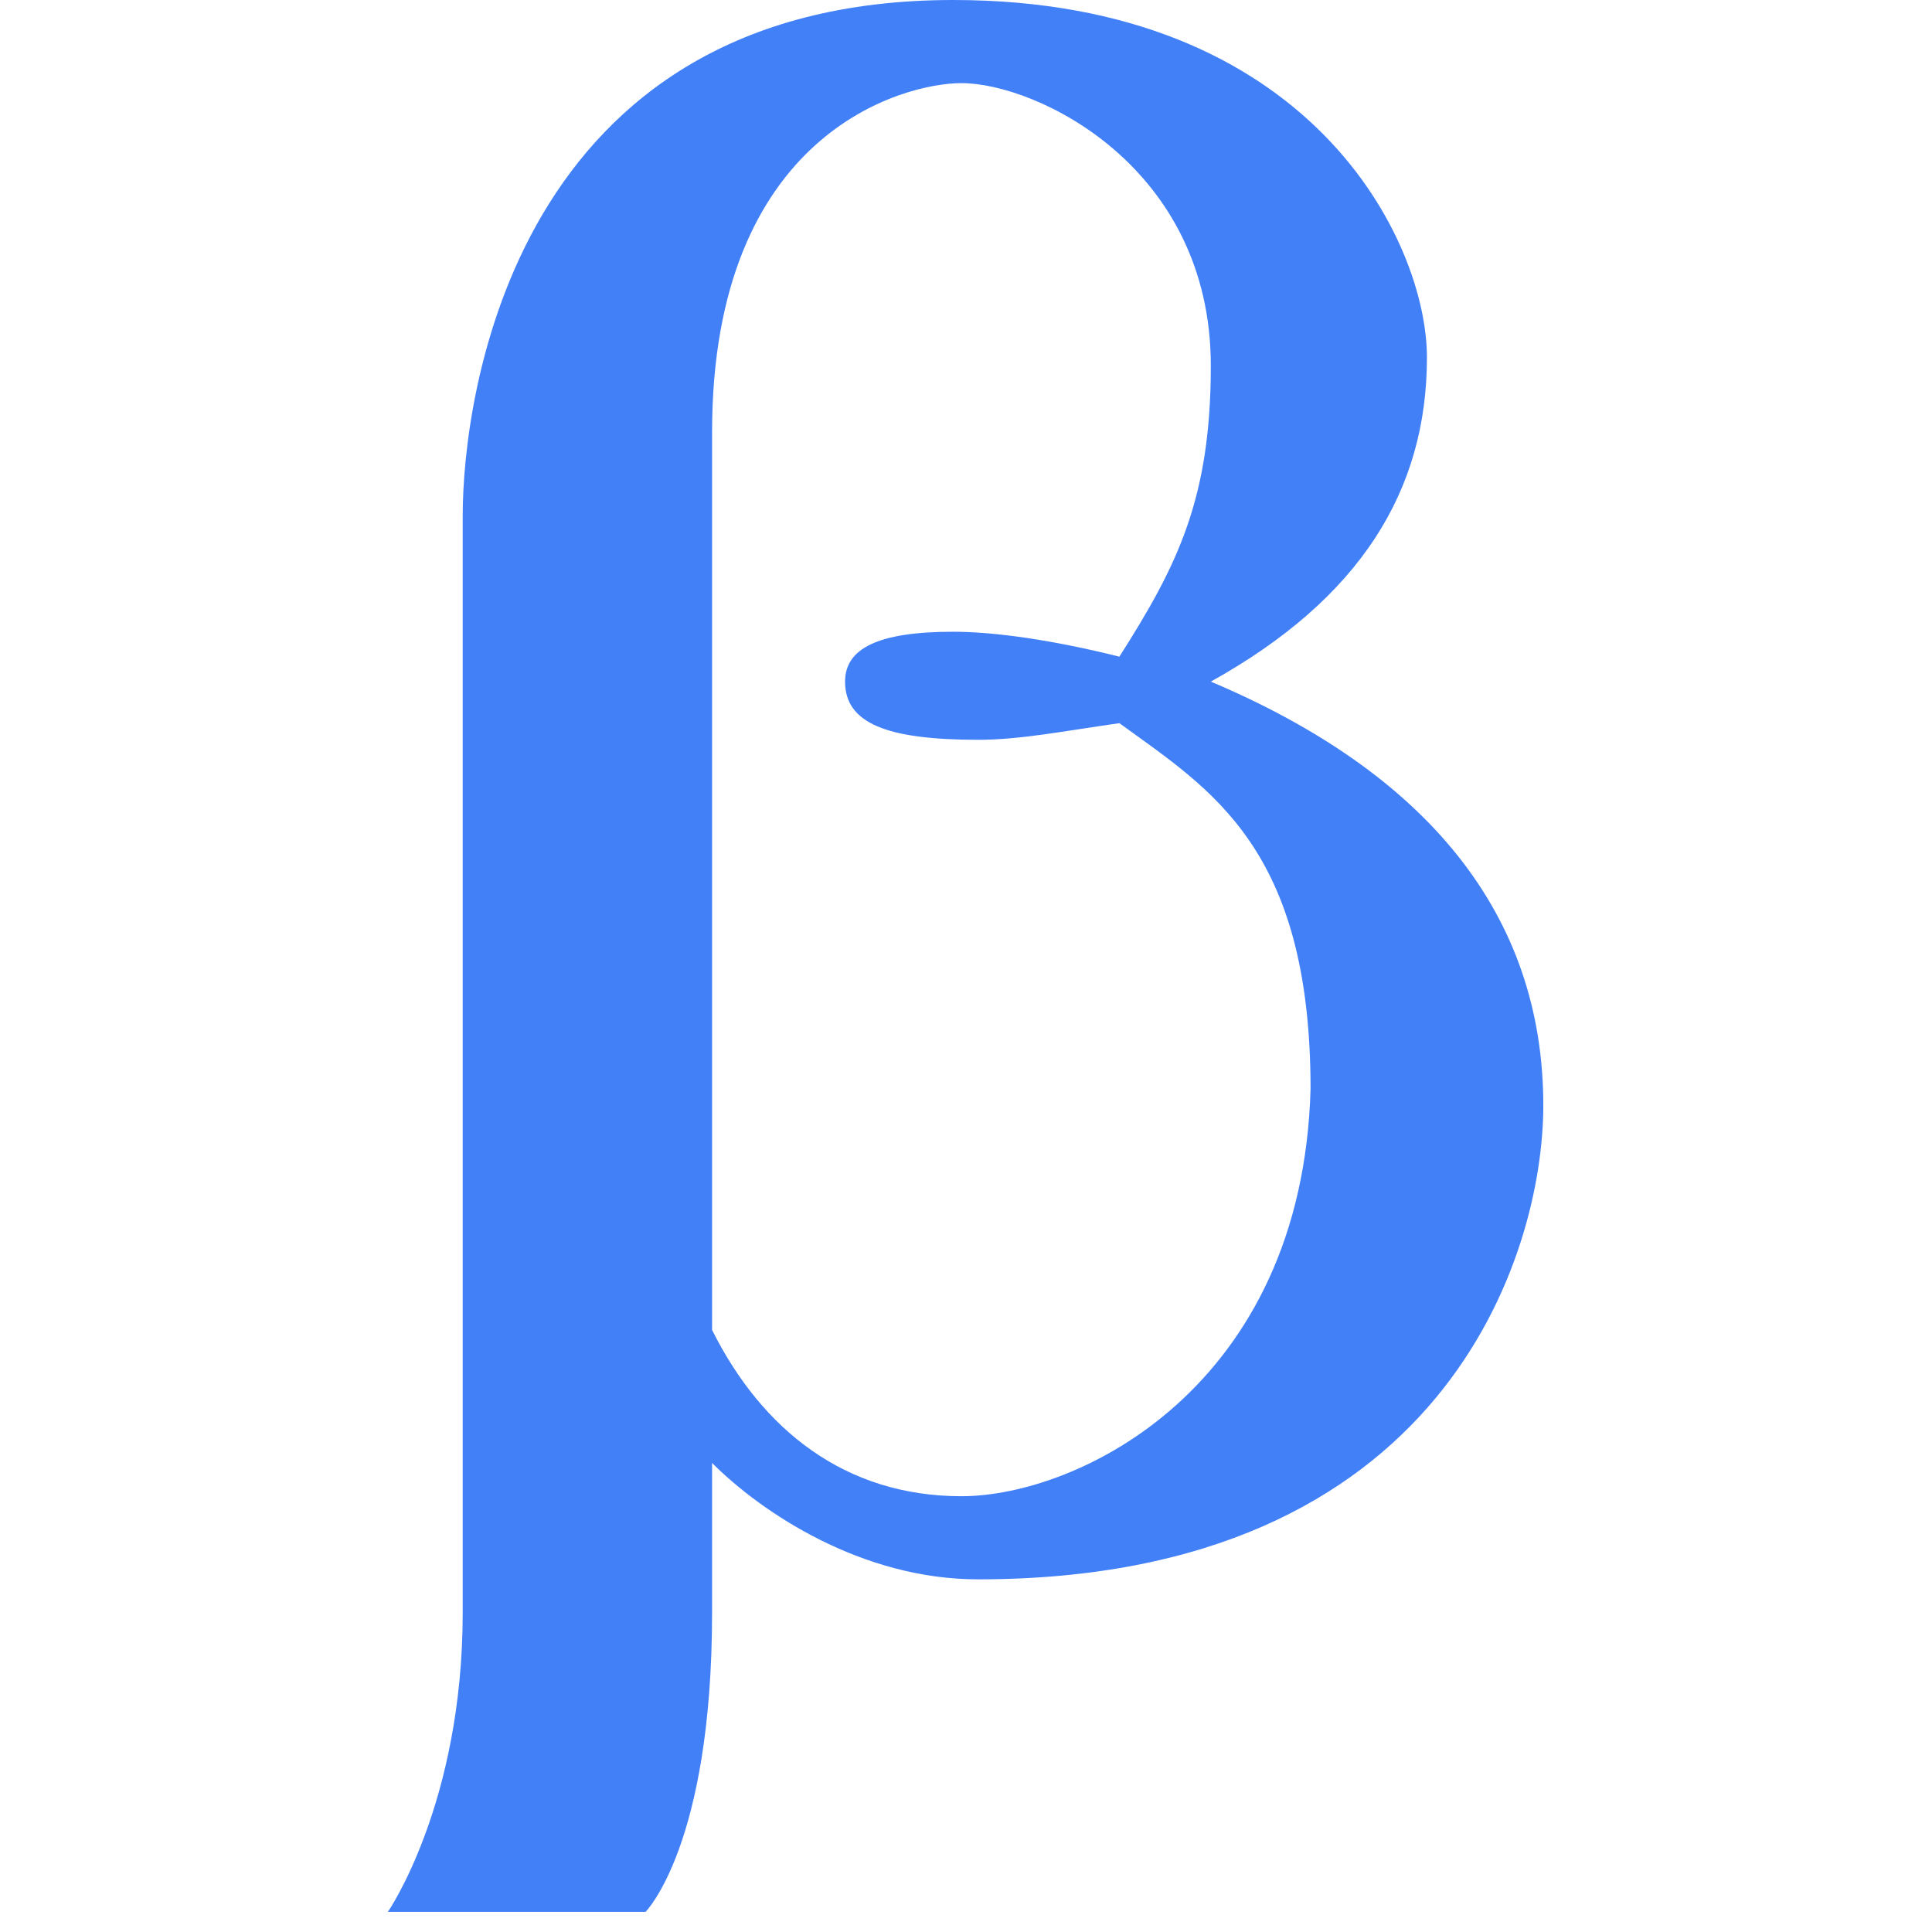 <?xml version="1.0" encoding="UTF-8"?> <svg xmlns="http://www.w3.org/2000/svg" xmlns:xlink="http://www.w3.org/1999/xlink" width="1080" zoomAndPan="magnify" viewBox="0 0 810 817.92" height="1080" preserveAspectRatio="xMidYMid meet"><defs><clipPath id="230024dee2"><path d="M 160 0 L 650 0 L 650 809.922 L 160 809.922 Z M 160 0 "></path></clipPath></defs><g id="0580f888c2"><g clip-rule="nonzero" clip-path="url(#230024dee2)"><path style=" stroke:none;fill-rule:nonzero;fill:#4280f8;fill-opacity:1;" d="M 508.645 288.562 C 571.984 253.371 600.137 207.625 600.137 151.32 C 600.137 102.051 550.871 0 399.551 0 C 213.043 0 191.93 168.914 191.93 218.18 C 191.93 267.449 191.93 682.695 191.93 682.695 C 191.93 763.633 160.258 809.383 160.258 809.383 L 269.348 809.383 C 269.348 809.383 297.5 781.23 297.5 682.695 L 297.5 619.352 C 318.613 640.469 360.844 668.621 410.109 668.621 C 607.176 668.621 649.406 531.375 649.406 468.035 C 649.406 387.094 600.137 327.273 508.645 288.562 Z M 403.07 633.43 C 353.805 633.43 318.613 605.277 297.5 563.047 L 297.5 182.992 C 297.5 56.305 378.438 35.191 403.07 35.191 C 434.742 35.191 508.645 70.383 508.645 154.84 C 508.645 211.145 494.566 239.297 469.934 278.004 C 441.781 270.969 417.148 267.449 399.551 267.449 C 367.883 267.449 353.805 274.484 353.805 288.562 C 353.805 306.156 371.398 313.195 410.109 313.195 C 427.703 313.195 445.301 309.676 469.934 306.156 C 508.645 334.309 550.871 358.941 550.871 460.996 C 547.352 587.68 452.34 633.43 403.07 633.43 Z M 403.07 633.43 "></path></g></g></svg> 